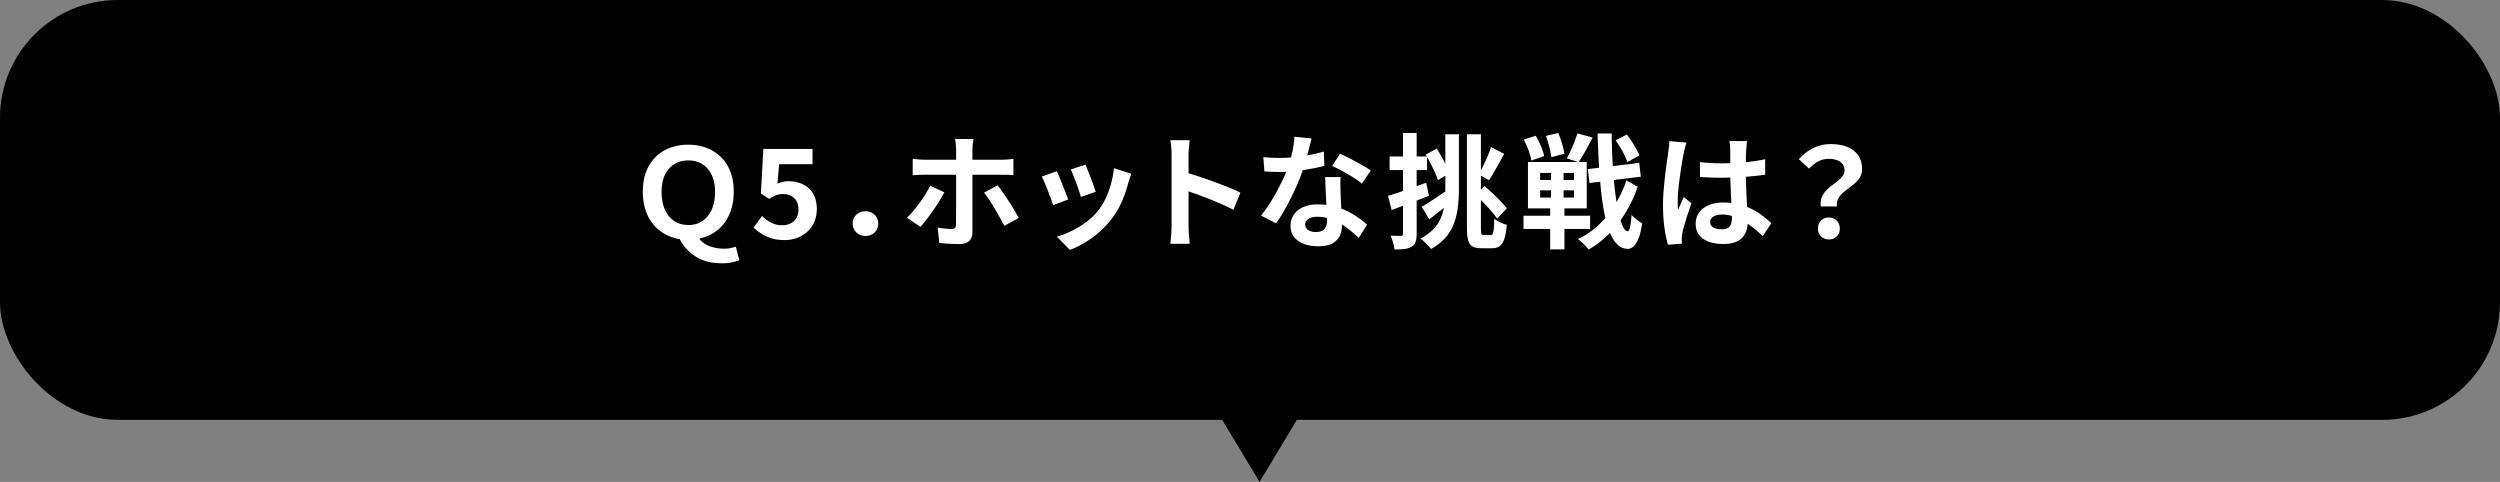 <svg data-name="レイヤー 2" xmlns="http://www.w3.org/2000/svg" viewBox="0 0 524 101"><rect x="0" y="0" width="524" height="101" fill="#808080" stroke="none"/><g data-name="レイヤー 12"><rect width="524" height="88" rx="24.68" ry="24.68"/><path d="M264 65l10.84 18L264 101l-10.84-18L264 65z"/><path d="M151.31 55.18c-2.24 0-4.08-.48-5.54-1.43s-2.55-2.16-3.28-3.61c-1.54-.26-2.9-.82-4.07-1.69-1.17-.87-2.08-2-2.72-3.39-.64-1.4-.96-3.01-.96-4.85 0-2.1.4-3.88 1.21-5.34.81-1.46 1.92-2.59 3.35-3.37 1.43-.78 3.08-1.17 4.95-1.17s3.5.39 4.94 1.17a8.31 8.31 0 013.38 3.37c.82 1.46 1.22 3.25 1.22 5.34 0 1.75-.3 3.31-.9 4.68-.6 1.37-1.43 2.49-2.51 3.35-1.08.87-2.34 1.46-3.8 1.77.33.49.77.88 1.33 1.2.55.31 1.17.54 1.86.69.68.15 1.36.22 2.02.22.5 0 .96-.04 1.36-.13.41-.09.77-.18 1.08-.29l.73 2.83c-.38.17-.88.33-1.51.46s-1.34.2-2.16.2zm-7.05-8.01c1.13 0 2.11-.28 2.95-.84.84-.56 1.49-1.36 1.96-2.39s.7-2.28.7-3.73c0-1.37-.23-2.55-.7-3.54-.47-.99-1.12-1.74-1.96-2.26-.84-.52-1.83-.78-2.95-.78s-2.11.26-2.95.79c-.84.53-1.49 1.28-1.95 2.26s-.69 2.15-.69 3.52c0 1.46.23 2.7.69 3.73s1.11 1.83 1.95 2.39c.84.56 1.82.84 2.95.84zm20.22 3.15c-1.02 0-1.93-.12-2.73-.36a8.31 8.31 0 01-2.13-.96c-.62-.4-1.18-.83-1.66-1.3l1.77-2.44c.36.36.76.69 1.18.99s.89.53 1.4.7c.51.17 1.06.26 1.65.26.66 0 1.24-.13 1.75-.39s.91-.63 1.21-1.12c.29-.49.44-1.08.44-1.77 0-1.04-.3-1.84-.9-2.4-.6-.56-1.38-.85-2.35-.85-.55 0-1.03.08-1.43.23-.4.16-.88.42-1.46.78l-1.74-1.14.52-9.33h10.3v3.2h-6.99l-.36 4.08c.38-.17.75-.3 1.12-.39s.76-.13 1.2-.13c1.07 0 2.06.21 2.96.62.9.42 1.62 1.06 2.16 1.92s.81 1.97.81 3.3-.32 2.54-.95 3.51-1.46 1.71-2.47 2.22c-1.01.51-2.11.77-3.29.77zm16.92-.86c-.75 0-1.38-.25-1.9-.74s-.78-1.11-.78-1.86.26-1.36.78-1.85 1.15-.73 1.9-.73 1.4.24 1.91.73.77 1.1.77 1.85-.26 1.37-.77 1.86-1.15.74-1.91.74zm16.54-9.13c-.31.57-.68 1.2-1.09 1.87-.42.68-.86 1.35-1.34 2.03-.48.68-.94 1.3-1.39 1.88-.45.58-.85 1.06-1.2 1.44l-2.83-1.92c.43-.4.88-.87 1.34-1.42a30.475 30.475 0 002.57-3.55c.37-.61.7-1.19.98-1.74l2.96 1.4zm-6.63-7.04c.38.04.79.07 1.23.12.44.04.86.07 1.26.07h16.04c.36 0 .8-.02 1.3-.05.5-.03.93-.08 1.27-.13v3.41c-.4-.03-.83-.06-1.3-.07-.47 0-.88-.01-1.25-.01h-16.07c-.38 0-.8 0-1.26.03s-.87.04-1.23.08v-3.43zm12.74-4.16c-.02.12-.05.32-.09.6s-.08.57-.1.88c-.03.31-.04.57-.04.78v17.32c0 .75-.22 1.34-.66 1.78s-1.13.66-2.07.66c-.47 0-.94 0-1.43-.03-.49-.02-.96-.04-1.43-.08s-.92-.08-1.35-.13l-.34-3.22c.57.1 1.12.18 1.64.23.52.05.94.08 1.27.08s.56-.07.7-.22c.14-.15.22-.39.23-.71 0-.16 0-.49.01-1.01 0-.52.01-1.14.01-1.85V31.39c0-.35-.03-.75-.08-1.22s-.09-.81-.13-1.04h3.85zm5.04 9.72c.33.42.7.91 1.1 1.48.41.57.82 1.18 1.24 1.83.42.65.81 1.28 1.17 1.9s.68 1.16.94 1.62l-3.04 1.66c-.28-.55-.59-1.15-.95-1.79-.36-.64-.72-1.28-1.11-1.92-.38-.64-.76-1.24-1.14-1.81-.38-.56-.73-1.04-1.04-1.44l2.83-1.53zm12.4-2.96c.17.33.37.75.58 1.27.22.52.44 1.07.66 1.64.23.57.45 1.13.66 1.66s.39.99.51 1.35l-3.17 1.2c-.1-.35-.26-.8-.46-1.35a71.685 71.685 0 00-1.35-3.45c-.22-.52-.4-.92-.56-1.2l3.12-1.12zm15.62.52c-.14.42-.26.77-.35 1.07-.1.29-.19.57-.27.83-.33 1.32-.78 2.63-1.35 3.94-.57 1.31-1.3 2.54-2.18 3.68a19.57 19.57 0 01-4.12 3.97c-1.53 1.08-3.06 1.91-4.59 2.48l-2.73-2.78c.95-.26 1.96-.64 3.02-1.16 1.06-.51 2.08-1.13 3.07-1.86.99-.73 1.84-1.53 2.55-2.42.59-.75 1.11-1.6 1.57-2.56.46-.96.84-1.99 1.14-3.09.3-1.1.51-2.19.61-3.26l3.64 1.17zm-9.59-1.9c.12.28.28.67.48 1.18.2.51.41 1.06.64 1.64.22.58.42 1.13.6 1.65.17.52.31.93.42 1.22l-3.12 1.09c-.07-.33-.19-.75-.36-1.25-.17-.5-.36-1.04-.57-1.6-.21-.56-.42-1.11-.62-1.62s-.39-.95-.55-1.3l3.09-1.01zm18.04 12.95V32.51c0-.45-.02-.97-.07-1.56-.04-.59-.11-1.11-.19-1.56h4.06c-.05.45-.1.95-.16 1.49-.05.55-.08 1.09-.08 1.62v14.95c0 .24 0 .58.03 1.03s.05.9.1 1.37c.05.47.09.88.1 1.25h-4.06c.07-.52.13-1.13.18-1.82s.08-1.3.08-1.82zm2.79-11.34c.87.23 1.84.52 2.91.87 1.07.36 2.16.73 3.25 1.13 1.09.4 2.12.79 3.08 1.18.96.39 1.76.75 2.4 1.08l-1.48 3.59c-.73-.38-1.53-.77-2.42-1.16-.88-.39-1.78-.77-2.69-1.13s-1.8-.7-2.68-1.01c-.88-.31-1.67-.59-2.38-.83v-3.72zm26.55-7.1c-.1.43-.24 1-.42 1.69-.17.69-.37 1.42-.58 2.18-.22.76-.45 1.52-.69 2.26-.38 1.25-.88 2.57-1.51 3.98-.62 1.4-1.3 2.77-2.03 4.11-.73 1.33-1.46 2.52-2.21 3.56l-3.15-1.61c.59-.73 1.17-1.53 1.74-2.42.57-.88 1.11-1.79 1.61-2.73s.96-1.84 1.37-2.72c.41-.88.73-1.67.97-2.38.33-.92.62-1.95.87-3.08.25-1.13.39-2.21.43-3.21l3.59.36zm-10.11 3.9c.55.07 1.15.12 1.78.14.63.03 1.19.04 1.68.04 1.07 0 2.16-.06 3.26-.18 1.1-.12 2.16-.28 3.19-.48 1.02-.2 1.95-.43 2.78-.69l.1 3.02c-.75.19-1.63.39-2.67.58s-2.12.36-3.26.49c-1.14.13-2.27.2-3.38.2-.52 0-1.05 0-1.59-.03s-1.09-.04-1.66-.08l-.23-3.02zm16.2 4.19c-.04.55-.05 1.1-.04 1.65 0 .55.02 1.1.04 1.68.02.4.04.91.06 1.52s.06 1.27.09 1.95c.04.68.07 1.33.09 1.95.03.62.04 1.11.04 1.47 0 .8-.16 1.52-.49 2.17-.33.65-.85 1.17-1.57 1.55-.72.38-1.7.57-2.95.57-1.08 0-2.05-.16-2.91-.48-.87-.32-1.56-.8-2.08-1.43-.52-.63-.78-1.43-.78-2.38 0-.85.23-1.62.68-2.3.45-.68 1.1-1.22 1.96-1.61.86-.39 1.89-.58 3.11-.58 1.53 0 2.93.21 4.21.64 1.28.43 2.44.97 3.46 1.62 1.02.66 1.9 1.32 2.63 1.98l-1.74 2.78c-.47-.42-1-.88-1.6-1.4-.6-.52-1.27-1-2-1.46-.74-.45-1.53-.82-2.39-1.12a8.6 8.6 0 00-2.77-.44c-.75 0-1.34.15-1.79.44-.45.29-.68.68-.68 1.14s.2.88.58 1.17.94.44 1.65.44c.59 0 1.06-.1 1.4-.3.35-.2.59-.49.73-.86s.21-.79.21-1.26c0-.4-.02-.96-.05-1.69-.04-.73-.07-1.53-.12-2.42l-.12-2.65c-.04-.88-.07-1.66-.1-2.34H281zm4.47 1.38c-.5-.42-1.13-.86-1.87-1.33-.75-.47-1.51-.91-2.3-1.34a32.7 32.7 0 00-2.07-1.03l1.66-2.57c.47.21 1 .46 1.6.77.6.3 1.21.62 1.82.95s1.19.65 1.72.97c.53.32.96.6 1.29.84l-1.85 2.73zm5.46 2.57c1.02-.31 2.25-.71 3.67-1.21s2.87-1.01 4.34-1.55l.57 2.73c-1.32.54-2.66 1.06-4.03 1.57s-2.63.98-3.77 1.42l-.78-2.96zm.34-8.27h7.85v2.86h-7.85v-2.86zm2.81-4.91h2.86v21.11c0 .71-.07 1.28-.22 1.7s-.42.76-.82 1c-.38.24-.86.41-1.44.49-.58.09-1.3.12-2.17.1-.04-.38-.13-.85-.29-1.42-.16-.56-.33-1.05-.52-1.47.49.02.93.03 1.34.04s.69 0 .85-.01c.16 0 .26-.03.32-.09s.09-.18.09-.35V27.87zm8.86.26h2.86v11.39c0 1.3-.07 2.56-.21 3.77-.14 1.21-.4 2.36-.79 3.44a9.708 9.708 0 01-1.75 3c-.78.92-1.81 1.73-3.09 2.44-.17-.23-.39-.48-.65-.75-.26-.28-.53-.55-.81-.81s-.53-.47-.75-.62c1.14-.61 2.06-1.29 2.76-2.04.69-.75 1.22-1.57 1.57-2.46.36-.88.59-1.83.7-2.85.11-1.01.17-2.07.17-3.16V28.13zm-4.94 15.21c.61-.36 1.34-.83 2.21-1.39.87-.56 1.75-1.16 2.65-1.78l1.01 2.39c-.69.57-1.41 1.15-2.16 1.74-.75.59-1.46 1.14-2.13 1.66l-1.59-2.63zm.84-10.95l2.31-1.25a35.736 35.736 0 011.99 3.56c.29.59.52 1.12.69 1.59l-2.44 1.46c-.14-.48-.35-1.04-.64-1.66s-.59-1.26-.92-1.9c-.33-.64-.66-1.24-.99-1.79zm8.63-4.26h2.94v19.71c0 .61.04.99.1 1.16.07.16.24.25.52.25h1.46c.19 0 .33-.1.42-.3s.15-.55.2-1.04c.04-.49.07-1.17.09-2.04.35.24.77.49 1.27.73s.95.41 1.35.49c-.09 1.2-.24 2.15-.47 2.87-.23.72-.54 1.24-.95 1.57s-.96.49-1.65.49h-2.26c-.78 0-1.39-.12-1.83-.36-.44-.24-.75-.67-.92-1.29-.17-.61-.26-1.47-.26-2.56V28.14zm1.82 12.74l1.87-1.87c.57.47 1.16.98 1.75 1.55.6.56 1.15 1.11 1.66 1.65.51.54.93 1.02 1.26 1.46l-2 2.16c-.31-.45-.72-.97-1.22-1.55-.5-.58-1.04-1.17-1.62-1.77-.58-.6-1.15-1.14-1.7-1.62zm3.22-10.06l2.78 1.43c-.35.64-.71 1.3-1.09 1.98-.38.68-.75 1.32-1.09 1.92-.35.61-.68 1.14-1.01 1.61l-2.16-1.2c.31-.5.62-1.09.94-1.75.31-.67.62-1.35.92-2.04.3-.69.54-1.34.71-1.95zm6.83 14.4h13.96v2.76h-13.96v-2.76zm.02-15.96l2.55-.81c.38.66.74 1.39 1.08 2.18s.57 1.49.69 2.08l-2.7.94c-.09-.59-.28-1.29-.58-2.12-.3-.82-.65-1.58-1.03-2.28zm.91 4.7h12.32v9.72h-12.32v-9.72zm2.55 2.29v1.48h7.1v-1.48h-7.1zm0 3.64v1.51h7.1v-1.51h-7.1zm1.22-11.41l2.6-.6c.28.68.54 1.43.78 2.25.24.82.41 1.52.49 2.09l-2.76.73c-.05-.59-.19-1.3-.4-2.14s-.46-1.62-.71-2.33zm1.07 6.24h2.63v7.8h.18v9.75h-2.99v-9.75h.18v-7.8zm5.51-6.76l3.2.86c-.47.94-.97 1.87-1.5 2.81s-1.01 1.73-1.44 2.37l-2.47-.81c.28-.49.55-1.03.83-1.64.28-.61.54-1.22.78-1.85.24-.62.44-1.2.6-1.74zm10.3 9.85l2.34 1.33c-.59 1.8-1.4 3.55-2.42 5.25s-2.2 3.23-3.54 4.59-2.77 2.47-4.32 3.32c-.28-.36-.62-.75-1.04-1.16s-.82-.75-1.22-1.03c1.59-.73 3.06-1.72 4.39-2.99a20.63 20.63 0 003.47-4.32 25.05 25.05 0 002.33-4.99zm-8.12-2.37l10.79-1.3.34 2.89-10.76 1.33-.36-2.91zm2.06-7.46h2.96c.02 2.2.09 4.32.21 6.34.12 2.03.28 3.89.48 5.59.2 1.7.43 3.19.7 4.46.27 1.27.57 2.27.9 2.98.33.71.68 1.08 1.04 1.12.21 0 .38-.29.52-.87s.24-1.44.31-2.59c.17.23.4.46.69.7.29.24.57.46.86.66.29.2.52.34.69.43-.23 1.47-.51 2.6-.86 3.37s-.71 1.3-1.09 1.59c-.38.29-.76.42-1.14.4-.92-.04-1.71-.43-2.38-1.2-.67-.76-1.23-1.85-1.69-3.25-.46-1.4-.84-3.1-1.13-5.08-.29-1.98-.52-4.21-.69-6.67-.17-2.46-.29-5.12-.38-7.98zm3.77 1.43l2.37-1.22c.35.45.69.94 1.03 1.46.34.52.65 1.04.94 1.55.29.51.5.97.64 1.39l-2.52 1.38a8.74 8.74 0 00-.57-1.42c-.26-.53-.55-1.07-.88-1.61-.33-.55-.66-1.05-.99-1.52zm14.87.47c-.05.17-.13.42-.22.73s-.17.62-.23.91c-.06.29-.11.52-.14.68-.09.36-.18.85-.29 1.47-.1.62-.21 1.31-.32 2.08-.11.77-.22 1.56-.33 2.37-.1.81-.18 1.57-.23 2.29s-.08 1.34-.08 1.86c0 .26 0 .54.01.85 0 .3.04.58.09.84.12-.31.25-.62.38-.91.13-.29.26-.59.4-.88.14-.29.27-.59.39-.88l1.59 1.3c-.24.71-.49 1.46-.74 2.24-.25.78-.48 1.52-.68 2.21s-.35 1.27-.46 1.74c-.04.17-.07.38-.09.62-.03.24-.04.44-.04.6 0 .14 0 .31.01.51s.02.39.04.56l-2.94.23c-.28-.92-.52-2.09-.73-3.52-.21-1.43-.31-3.03-.31-4.8 0-.97.04-1.99.13-3.06s.19-2.09.3-3.08c.11-.99.23-1.89.35-2.72s.22-1.49.29-1.99c.05-.36.1-.78.16-1.24.05-.46.09-.9.1-1.31l3.59.31zm12.69-.29c-.04.24-.06.51-.09.81s-.05.59-.07.88c-.02.28-.03.65-.05 1.12s-.03.99-.03 1.57v1.83a100.114 100.114 0 00.18 6.17c.05.88.1 1.68.14 2.41.04.73.07 1.4.07 2.03 0 .68-.09 1.3-.27 1.87-.18.57-.47 1.08-.87 1.51-.4.43-.92.77-1.57 1-.65.23-1.44.35-2.38.35-1.8 0-3.22-.36-4.26-1.09-1.04-.73-1.56-1.78-1.56-3.15 0-.88.23-1.66.7-2.33.47-.67 1.13-1.19 2-1.56.87-.37 1.89-.56 3.07-.56s2.35.13 3.35.39 1.92.61 2.76 1.04 1.57.91 2.22 1.42c.65.51 1.24 1 1.75 1.47l-1.79 2.73c-.99-.94-1.95-1.74-2.89-2.42-.94-.68-1.87-1.2-2.79-1.56a7.87 7.87 0 00-2.87-.55c-.73 0-1.32.14-1.78.42s-.69.67-.69 1.17.23.9.7 1.14c.47.24 1.04.36 1.72.36.54 0 .96-.09 1.27-.27.31-.18.53-.45.66-.81s.2-.79.2-1.29c0-.45-.02-1.04-.05-1.77-.04-.73-.07-1.54-.12-2.44-.04-.9-.08-1.84-.12-2.82-.04-.98-.05-1.94-.05-2.87 0-.99 0-1.88-.01-2.69 0-.81-.01-1.41-.01-1.81a10.69 10.69 0 00-.18-1.72h3.72zm-9.88 4.4c.75.07 1.5.13 2.25.17.75.04 1.52.07 2.3.07 1.59 0 3.18-.07 4.76-.21s3.03-.36 4.37-.65v3.25c-1.35.19-2.82.34-4.39.46-1.58.11-3.16.17-4.73.17-.76 0-1.52-.01-2.27-.04s-1.51-.06-2.28-.12V34zm25.34 9.28c-.09-.69-.03-1.3.17-1.82s.48-.99.86-1.4.79-.8 1.25-1.14.89-.68 1.3-1.01.74-.67 1-1.01c.26-.35.39-.73.39-1.14 0-.52-.13-.96-.39-1.33-.26-.36-.64-.64-1.13-.83-.49-.19-1.09-.29-1.78-.29-.8 0-1.53.17-2.18.52-.66.35-1.31.86-1.95 1.53l-2.13-1.98c.83-.95 1.82-1.72 2.95-2.3 1.13-.58 2.39-.87 3.76-.87 1.27 0 2.39.19 3.37.57.98.38 1.75.96 2.31 1.73s.85 1.74.85 2.9c0 .64-.13 1.2-.4 1.68s-.62.9-1.04 1.27-.87.73-1.34 1.07-.9.69-1.3 1.05c-.4.36-.71.77-.94 1.22s-.31.98-.26 1.59h-3.35zm1.69 6.92c-.66 0-1.21-.22-1.64-.65-.43-.43-.65-.98-.65-1.64s.22-1.23.65-1.66c.43-.43.98-.65 1.64-.65s1.21.22 1.64.65c.43.43.65.99.65 1.66s-.22 1.21-.65 1.64c-.43.43-.98.65-1.64.65z" fill="#fff"/></g></svg>